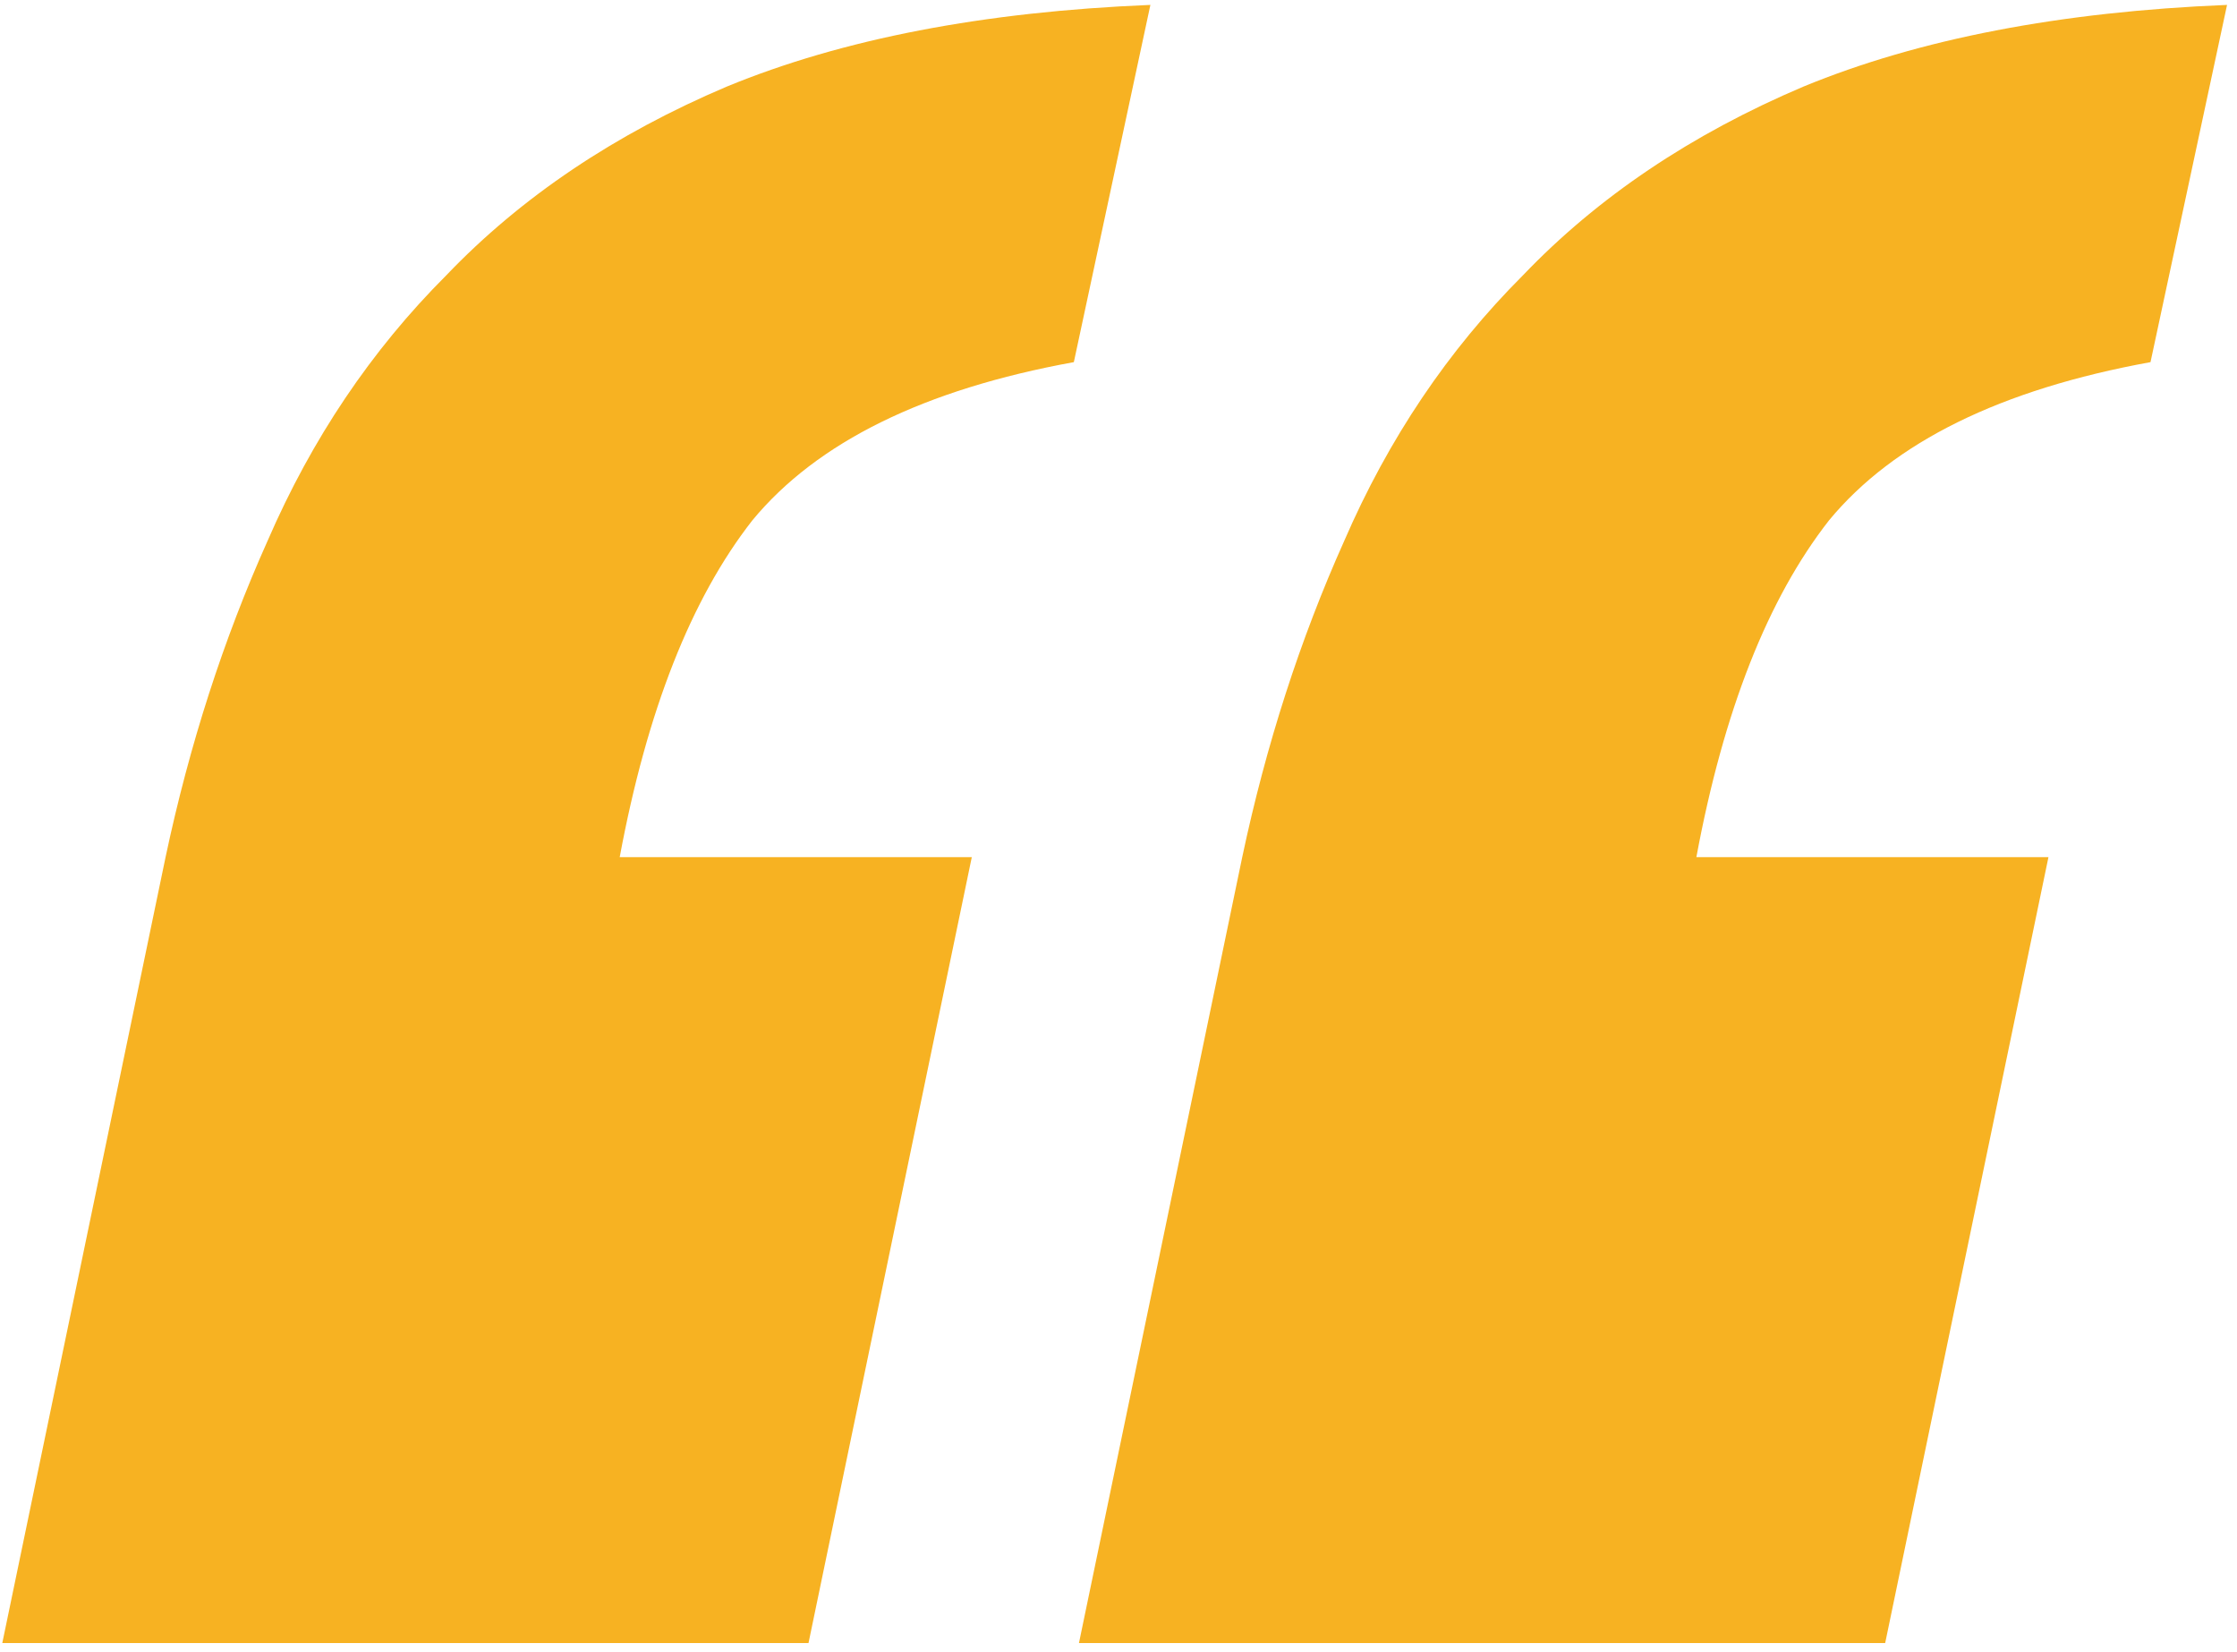 <svg width="214" height="158" viewBox="0 0 214 158" fill="none" xmlns="http://www.w3.org/2000/svg">
<path d="M180.343 157.162H103.217L118.837 81.988C121.115 71.249 124.369 61.161 128.6 51.724C132.83 41.961 138.525 33.5 145.685 26.34C152.844 18.855 161.794 12.835 172.533 8.279C183.597 3.723 197.102 1.12 213.048 0.469L205.726 34.639C191.407 37.242 181.156 42.286 174.973 49.771C169.116 57.256 164.885 67.995 162.282 81.988H195.963L180.343 157.162ZM77.345 157.162H0.219L15.839 81.988C18.117 71.249 21.372 61.161 25.602 51.724C29.833 41.961 35.528 33.5 42.687 26.34C49.846 18.855 58.796 12.835 69.535 8.279C80.599 3.723 94.105 1.12 110.051 0.469L102.728 34.639C88.41 37.242 78.159 42.286 71.975 49.771C66.118 57.256 61.887 67.995 59.284 81.988H92.966L77.345 157.162Z" fill="#F7B222"/>
</svg>
